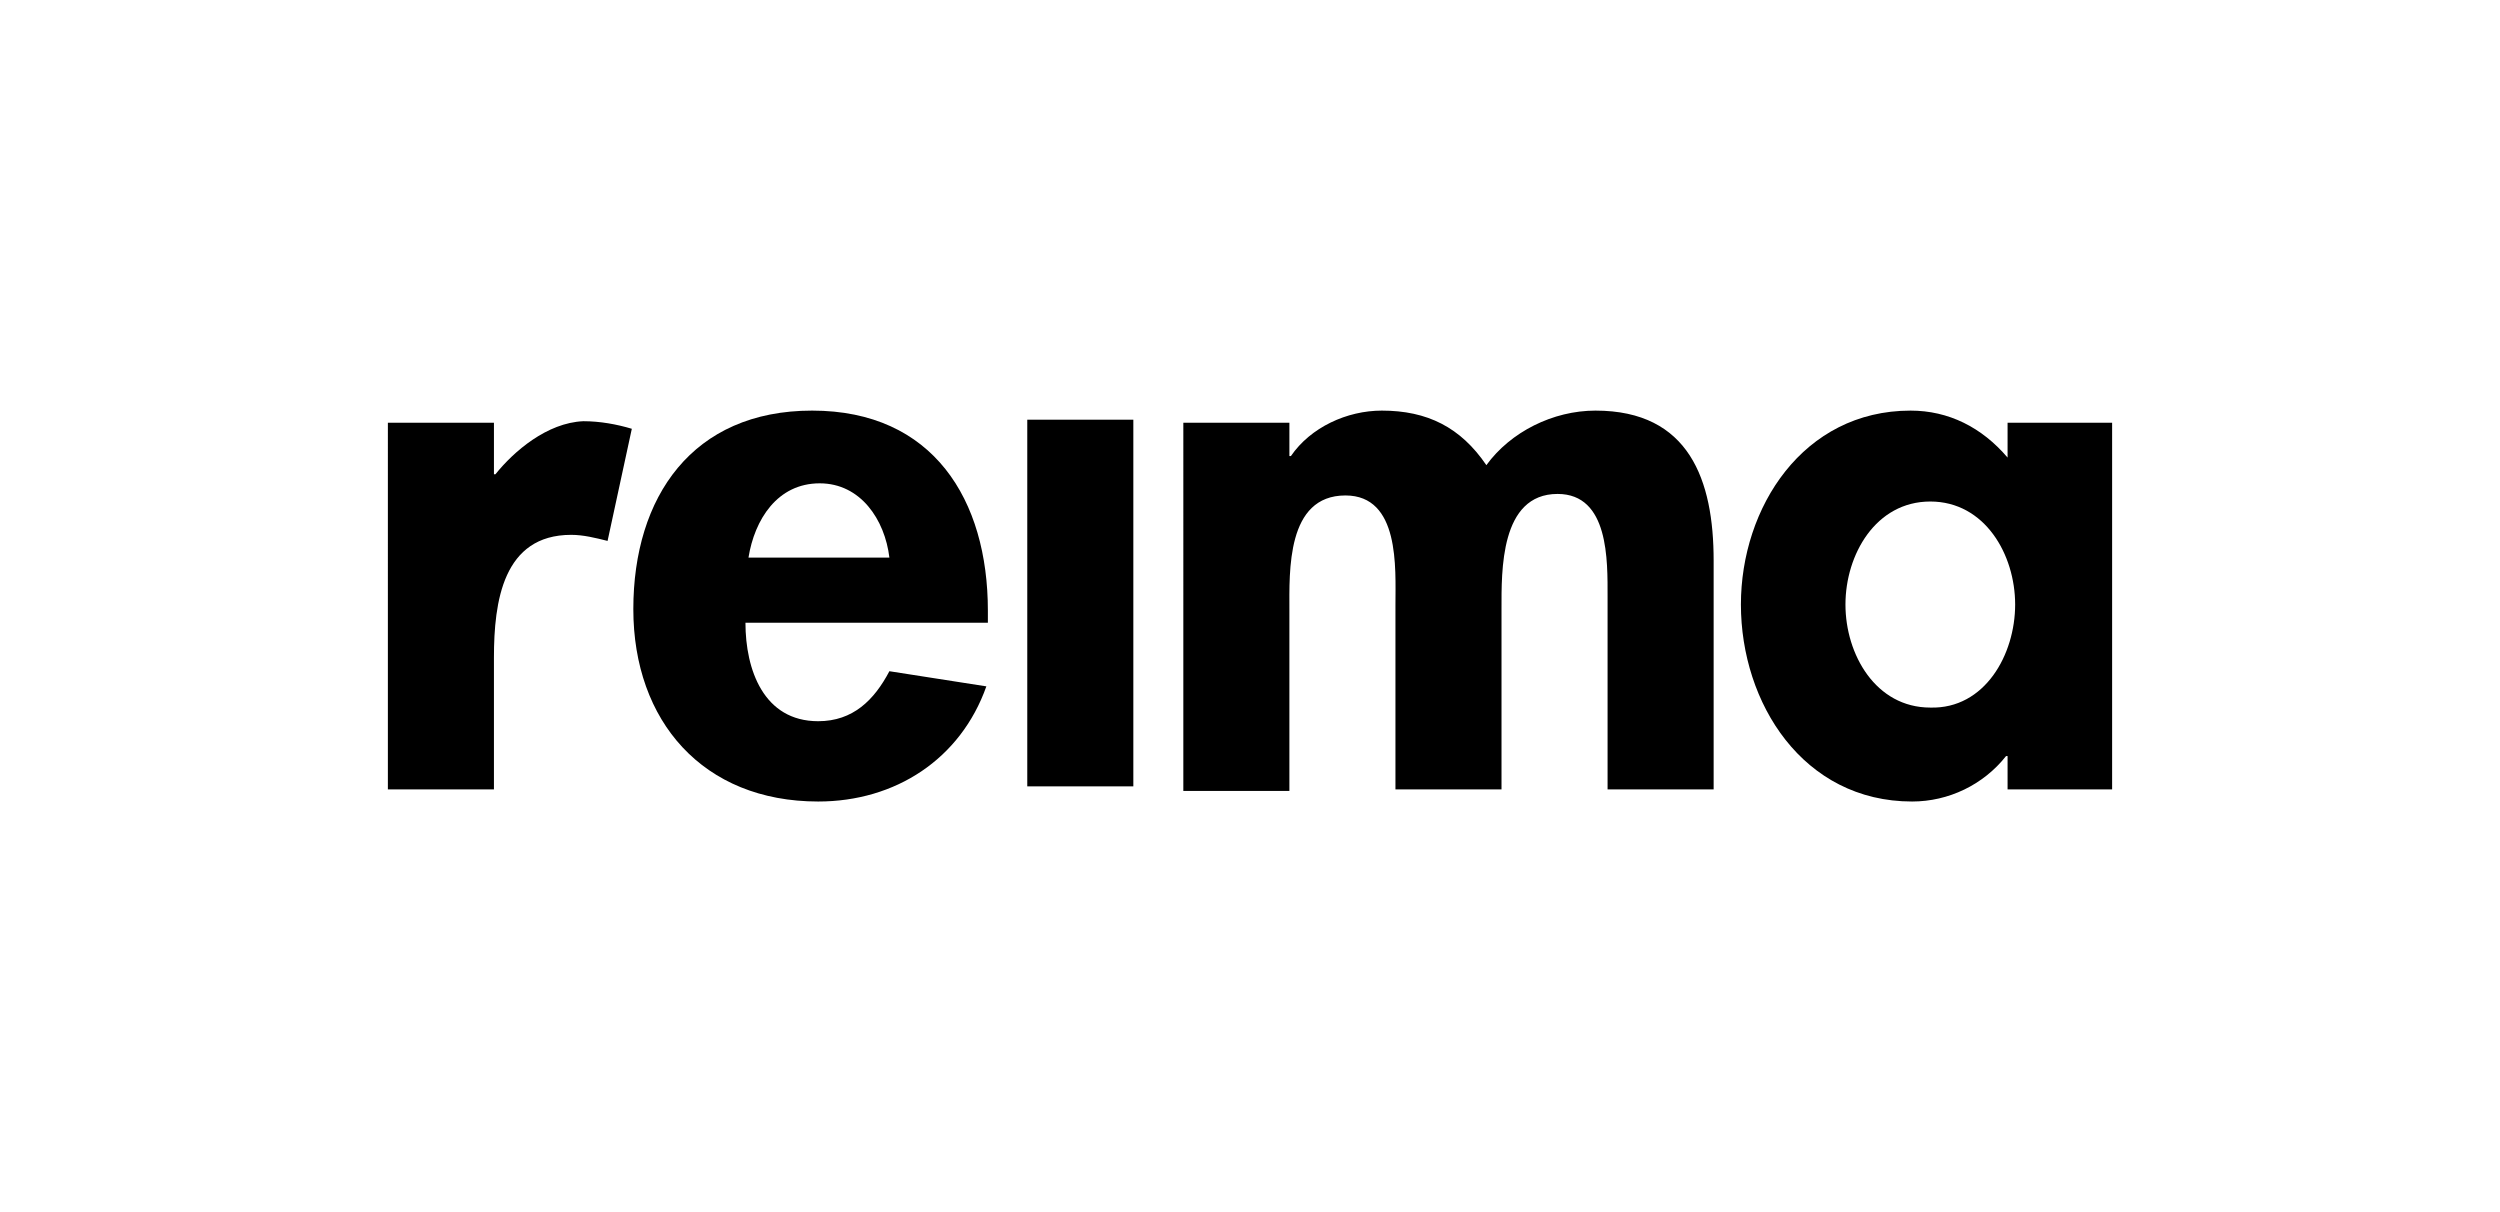 <?xml version="1.0" encoding="utf-8"?>
<!-- Generator: Adobe Illustrator 26.4.1, SVG Export Plug-In . SVG Version: 6.00 Build 0)  -->
<svg version="1.1" id="Layer_1" xmlns="http://www.w3.org/2000/svg" xmlns:xlink="http://www.w3.org/1999/xlink" x="0px" y="0px"
	 viewBox="0 0 165 80" style="enable-background:new 0 0 165 80;" xml:space="preserve">
<style type="text/css">
	.st0{fill:#12110B;}
	.st1{fill:#FFFFFF;}
	.st2{fill-rule:evenodd;clip-rule:evenodd;fill:#231F20;}
	.st3{fill-rule:evenodd;clip-rule:evenodd;}
	.st4{fill:#231F20;}
	.st5{fill:#1D1D1B;}
	.st6{clip-path:url(#SVGID_00000145776886826013024630000010387210574734179738_);fill:#1D1D1B;}
	.st7{fill:#2A3075;}
	.st8{fill:none;}
	.st9{filter:url(#Adobe_OpacityMaskFilter);}
	.st10{fill-rule:evenodd;clip-rule:evenodd;fill:#FFFFFF;}
	.st11{mask:url(#mask-2_00000145761323445687340160000010025611249756837799_);fill-rule:evenodd;clip-rule:evenodd;}
</style>
<g>
	<path d="M40.1,35.7c-0.8-0.2-1.6-0.4-2.4-0.4c-4.5,0-5.1,4.4-5.1,8.1v8.7h-7V27.9h7v3.4h0.1c1.2-1.5,3.4-3.4,5.8-3.5
		c1.1,0,2.2,0.2,3.2,0.5L40.1,35.7z"/>
	<path d="M49.2,41.1c0,3.1,1.2,6.5,4.8,6.5c2.3,0,3.7-1.4,4.7-3.3l6.4,1c-1.7,4.8-6,7.6-11.1,7.6c-7.6,0-12.2-5.3-12.2-12.7
		s3.9-13.1,11.8-13.1c8,0,11.6,5.9,11.6,13.2v0.8H49.2z M58.7,36.8c-0.3-2.5-1.9-4.9-4.6-4.9c-2.8,0-4.3,2.4-4.7,4.9H58.7z"/>
	<rect x="67.8" y="27.7" width="7" height="24.2"/>
	<path d="M85.1,30.1h0.1c1.3-1.9,3.7-3,6-3c3,0,5.2,1.1,6.9,3.6c1.6-2.2,4.4-3.6,7.2-3.6c6.2,0,7.8,4.6,7.8,9.9v15.1h-7V39.4
		c0-2.4,0.1-6.8-3.3-6.8c-3.8,0-3.7,5.1-3.7,7.6v11.9h-7V39.9c0-2.4,0.3-7.2-3.3-7.2c-3.9,0-3.7,5-3.7,7.6v11.9h-7V27.9h7V30.1z"/>
	<path d="M139.4,52.1h-6.9v-2.2h-0.1c-1.5,1.9-3.8,3-6.2,3c-7.2,0-11.3-6.5-11.3-13c0-6.4,4.1-12.8,11.2-12.8c2.5,0,4.7,1.1,6.4,3.1
		v-2.3h6.9V52.1z M133,39.9c0-3.3-2-6.8-5.6-6.8c-3.6,0-5.6,3.5-5.6,6.8c0,3.3,2,6.8,5.6,6.8C131,46.8,133,43.2,133,39.9"/>
</g>
</svg>
